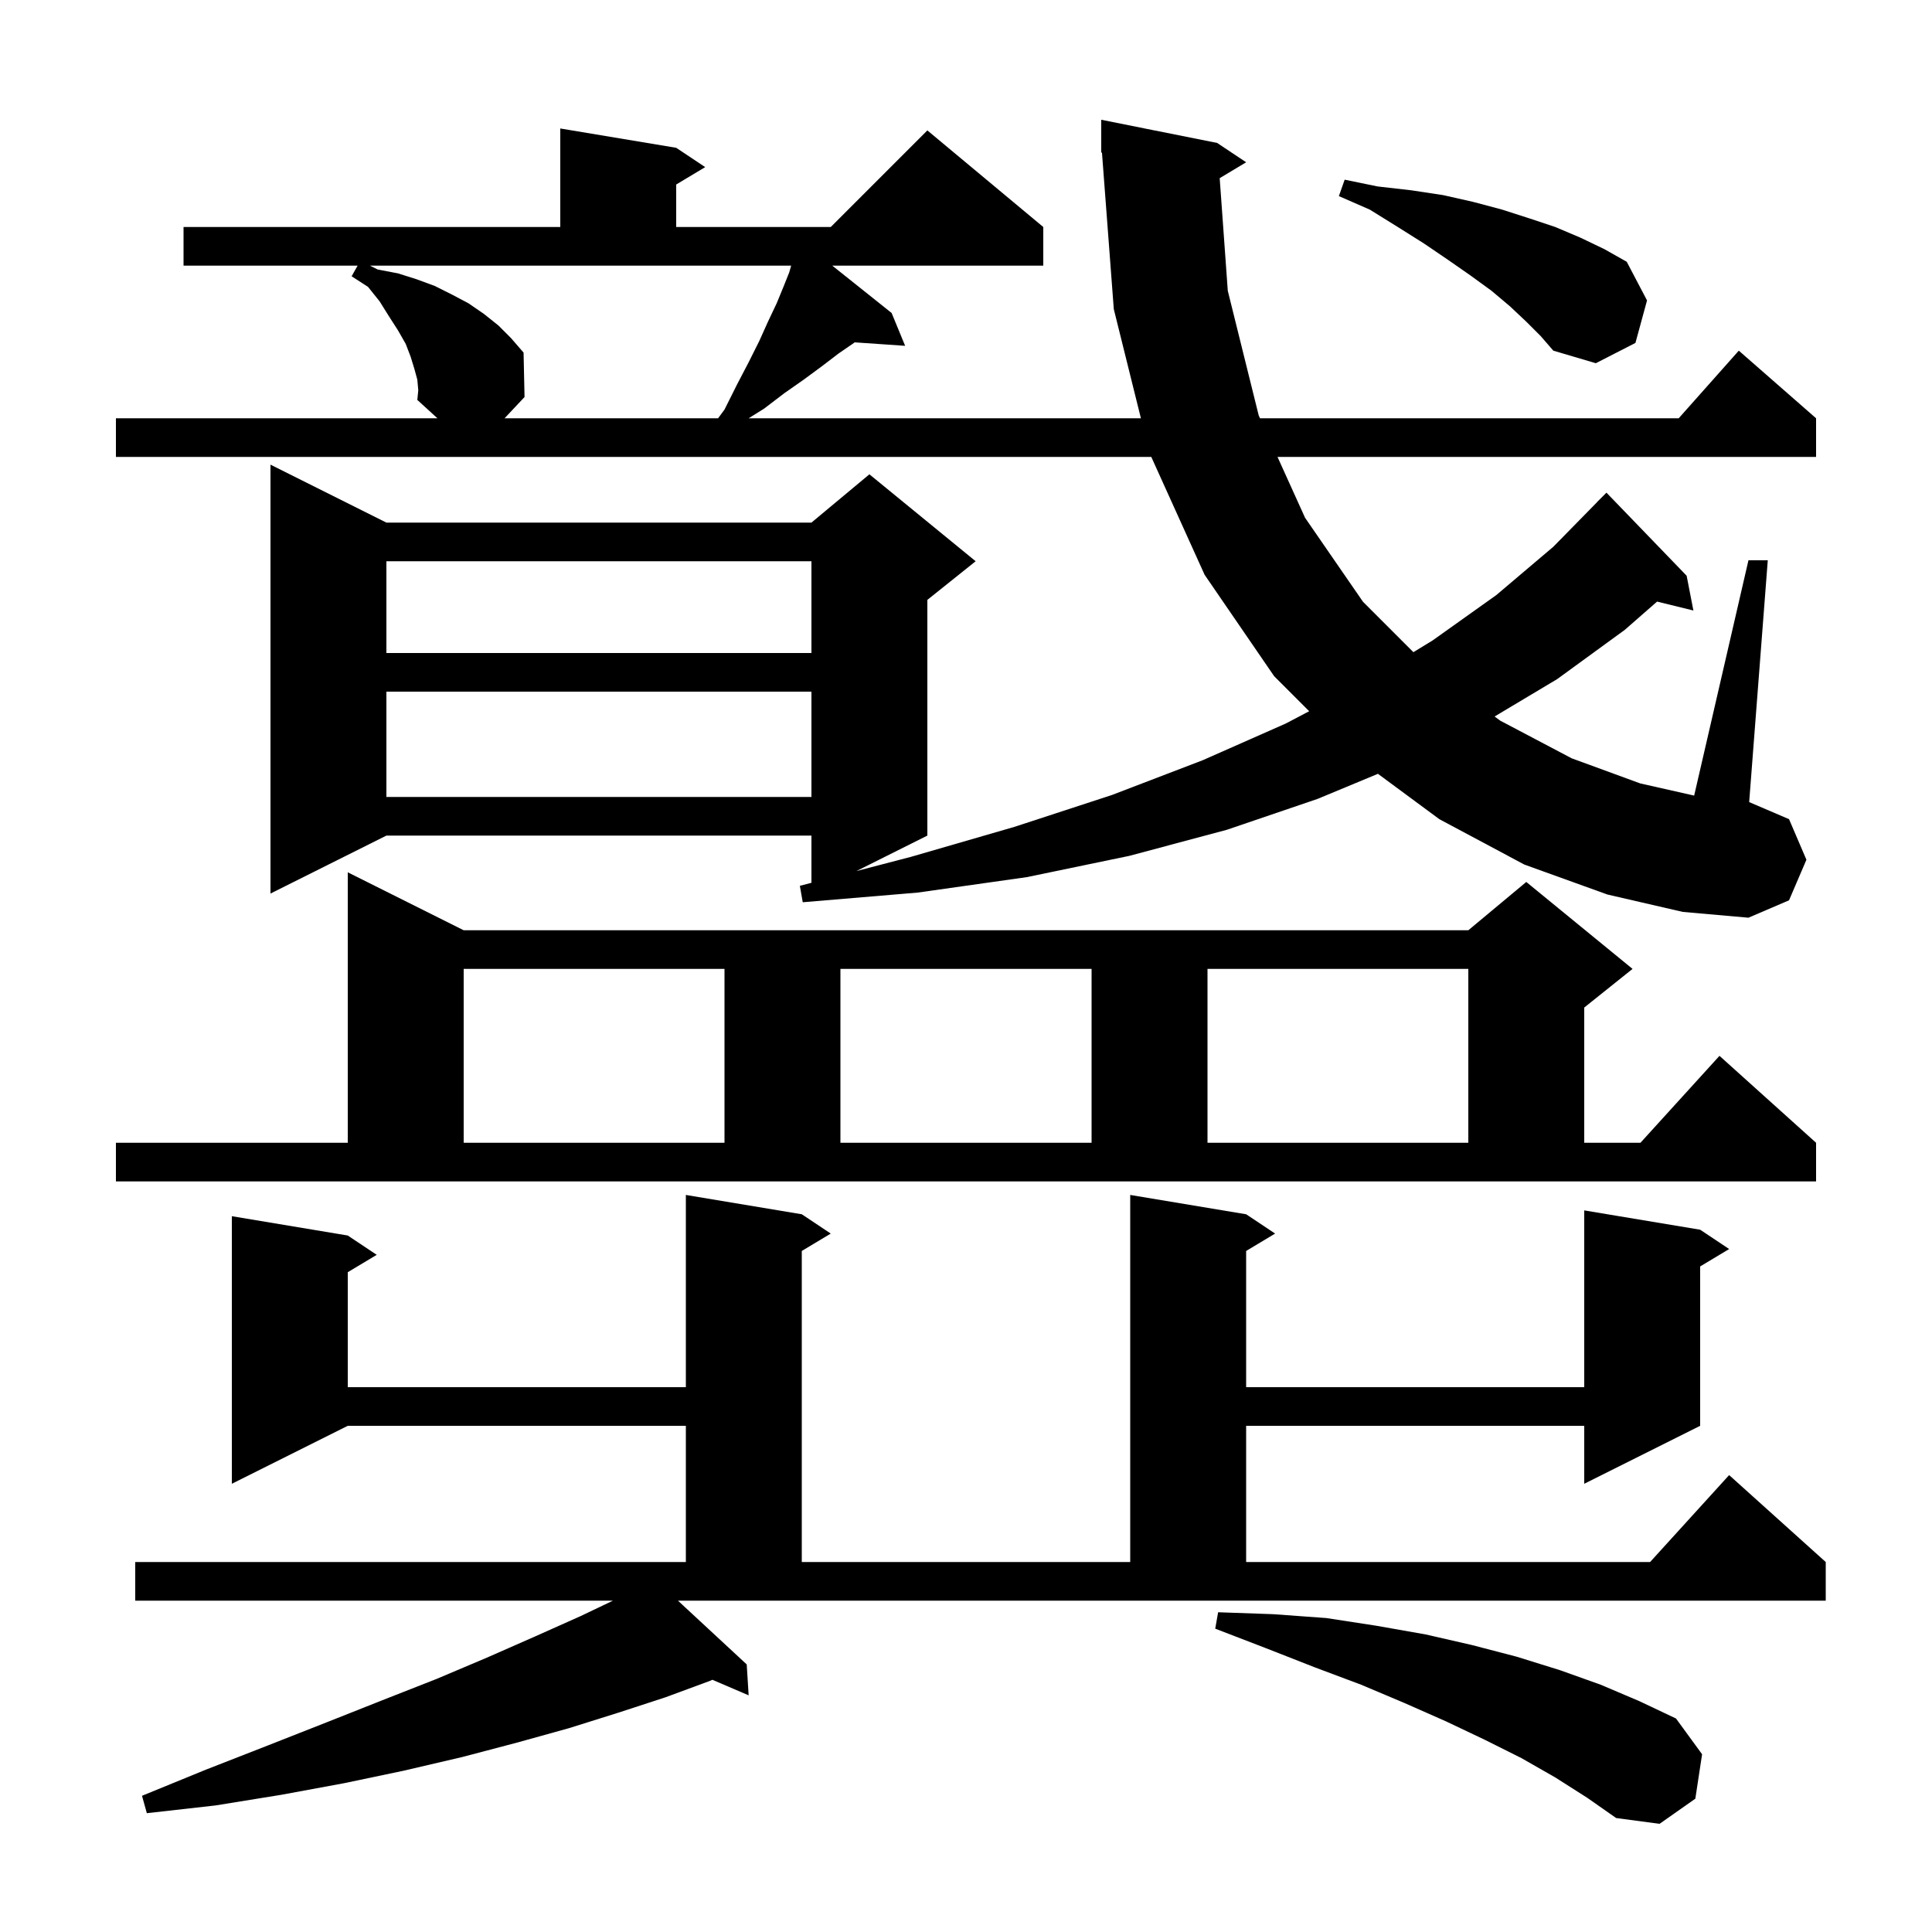 <svg xmlns="http://www.w3.org/2000/svg" xmlns:xlink="http://www.w3.org/1999/xlink" version="1.1" baseProfile="full" viewBox="0 0 200 200" width="200" height="200"><g fill="currentColor"><path d="M 161.0 184.0 L 157.5 182.0 L 153.7 180.1 L 149.7 178.2 L 145.4 176.3 L 140.9 174.4 L 136.1 172.6 L 131.0 170.6 L 125.8 168.6 L 126.1 166.9 L 131.8 167.1 L 137.3 167.5 L 142.5 168.3 L 147.6 169.2 L 152.4 170.3 L 157.0 171.5 L 161.5 172.9 L 165.7 174.4 L 169.7 176.1 L 173.5 177.9 L 176.2 181.6 L 175.5 186.2 L 171.8 188.8 L 167.3 188.2 L 164.3 186.1 Z M 77.3 172.3 L 77.5 175.5 L 73.745 173.891 L 73.5 174.0 L 68.9 175.7 L 64.0 177.3 L 58.9 178.9 L 53.5 180.4 L 47.8 181.9 L 41.8 183.3 L 35.6 184.6 L 29.1 185.8 L 22.3 186.9 L 15.2 187.7 L 14.7 185.9 L 21.3 183.2 L 27.7 180.7 L 33.8 178.3 L 39.6 176.0 L 45.2 173.8 L 50.4 171.6 L 55.4 169.4 L 60.1 167.3 L 63.452 165.7 L 14.0 165.7 L 14.0 161.7 L 71.0 161.7 L 71.0 147.6 L 36.0 147.6 L 24.0 153.6 L 24.0 125.9 L 36.0 127.9 L 39.0 129.9 L 36.0 131.7 L 36.0 143.6 L 71.0 143.6 L 71.0 123.7 L 83.0 125.7 L 86.0 127.7 L 83.0 129.5 L 83.0 161.7 L 117.0 161.7 L 117.0 123.7 L 129.0 125.7 L 132.0 127.7 L 129.0 129.5 L 129.0 143.6 L 164.0 143.6 L 164.0 125.3 L 176.0 127.3 L 179.0 129.3 L 176.0 131.1 L 176.0 147.6 L 164.0 153.6 L 164.0 147.6 L 129.0 147.6 L 129.0 161.7 L 170.818 161.7 L 179.0 152.7 L 189.0 161.7 L 189.0 165.7 L 70.181 165.7 Z M 12.0 118.3 L 36.0 118.3 L 36.0 90.3 L 48.0 96.3 L 152.0 96.3 L 158.0 91.3 L 169.0 100.3 L 164.0 104.3 L 164.0 118.3 L 169.818 118.3 L 178.0 109.3 L 188.0 118.3 L 188.0 122.3 L 12.0 122.3 Z M 48.0 100.3 L 48.0 118.3 L 75.0 118.3 L 75.0 100.3 Z M 87.0 100.3 L 87.0 118.3 L 113.0 118.3 L 113.0 100.3 Z M 125.0 100.3 L 125.0 118.3 L 152.0 118.3 L 152.0 100.3 Z M 126.262 18.443 L 127.1 30.1 L 130.3 43.0 L 130.436 43.3 L 173.778 43.3 L 180.0 36.3 L 188.0 43.3 L 188.0 47.3 L 132.247 47.3 L 135.1 53.6 L 141.1 62.3 L 146.314 67.514 L 148.3 66.3 L 154.9 61.6 L 160.8 56.6 L 165.307 52.006 L 165.3 52.0 L 166.3 51.0 L 174.6 59.6 L 175.3 63.2 L 171.541 62.277 L 168.2 65.2 L 161.2 70.3 L 154.72 74.171 L 155.3 74.6 L 162.7 78.5 L 169.8 81.1 L 175.379 82.36 L 181.0 58.0 L 183.0 58.0 L 181.074 83.032 L 185.2 84.8 L 187.0 89.0 L 185.2 93.2 L 181.0 95.0 L 174.2 94.4 L 166.4 92.6 L 157.8 89.5 L 149.0 84.8 L 142.643 80.105 L 136.4 82.7 L 127.0 85.9 L 116.9 88.6 L 106.3 90.8 L 95.0 92.4 L 83.1 93.4 L 82.8 91.7 L 84.0 91.387 L 84.0 86.5 L 40.0 86.5 L 28.0 92.5 L 28.0 48.1 L 40.0 54.1 L 84.0 54.1 L 90.0 49.1 L 101.0 58.1 L 96.0 62.1 L 96.0 86.5 L 88.655 90.173 L 94.3 88.7 L 105.0 85.6 L 115.1 82.3 L 124.5 78.7 L 133.1 74.9 L 135.526 73.626 L 131.9 70.0 L 124.7 59.5 L 119.181 47.3 L 12.0 47.3 L 12.0 43.3 L 45.284 43.3 L 43.2 41.4 L 43.3 40.4 L 43.2 39.3 L 42.9 38.2 L 42.5 36.9 L 42.0 35.6 L 41.2 34.2 L 40.3 32.8 L 39.3 31.2 L 38.1 29.7 L 36.4 28.6 L 37.019 27.5 L 19.0 27.5 L 19.0 23.5 L 58.0 23.5 L 58.0 13.3 L 70.0 15.3 L 73.0 17.3 L 70.0 19.1 L 70.0 23.5 L 86.0 23.5 L 96.0 13.5 L 108.0 23.5 L 108.0 27.5 L 86.159 27.5 L 92.3 32.4 L 93.7 35.8 L 88.477 35.44 L 88.4 35.5 L 86.8 36.6 L 85.1 37.9 L 83.2 39.3 L 81.2 40.7 L 79.1 42.3 L 77.5 43.3 L 118.106 43.3 L 115.3 32.0 L 114.075 15.794 L 114.0 15.8 L 114.0 12.4 L 126.0 14.8 L 129.0 16.8 Z M 40.0 71.6 L 40.0 82.5 L 84.0 82.5 L 84.0 71.6 Z M 40.0 58.1 L 40.0 67.6 L 84.0 67.6 L 84.0 58.1 Z M 39.1 27.9 L 41.2 28.3 L 43.1 28.9 L 45.0 29.6 L 46.8 30.5 L 48.5 31.4 L 50.1 32.5 L 51.6 33.7 L 52.9 35.0 L 54.2 36.5 L 54.3 41.1 L 52.233 43.3 L 74.335 43.3 L 75.0 42.4 L 76.3 39.8 L 77.5 37.5 L 78.6 35.3 L 79.5 33.3 L 80.4 31.4 L 81.1 29.7 L 81.7 28.2 L 81.9 27.5 L 38.3 27.5 Z M 158.0 33.3 L 156.3 31.7 L 154.4 30.1 L 152.2 28.5 L 149.9 26.9 L 147.4 25.2 L 144.7 23.5 L 141.8 21.7 L 138.6 20.3 L 139.2 18.6 L 142.6 19.3 L 146.1 19.7 L 149.4 20.2 L 152.5 20.9 L 155.5 21.7 L 158.3 22.6 L 161.0 23.5 L 163.6 24.6 L 166.1 25.8 L 168.4 27.1 L 170.5 31.1 L 169.3 35.5 L 165.2 37.6 L 160.8 36.3 L 159.5 34.8 Z "/></g></svg>